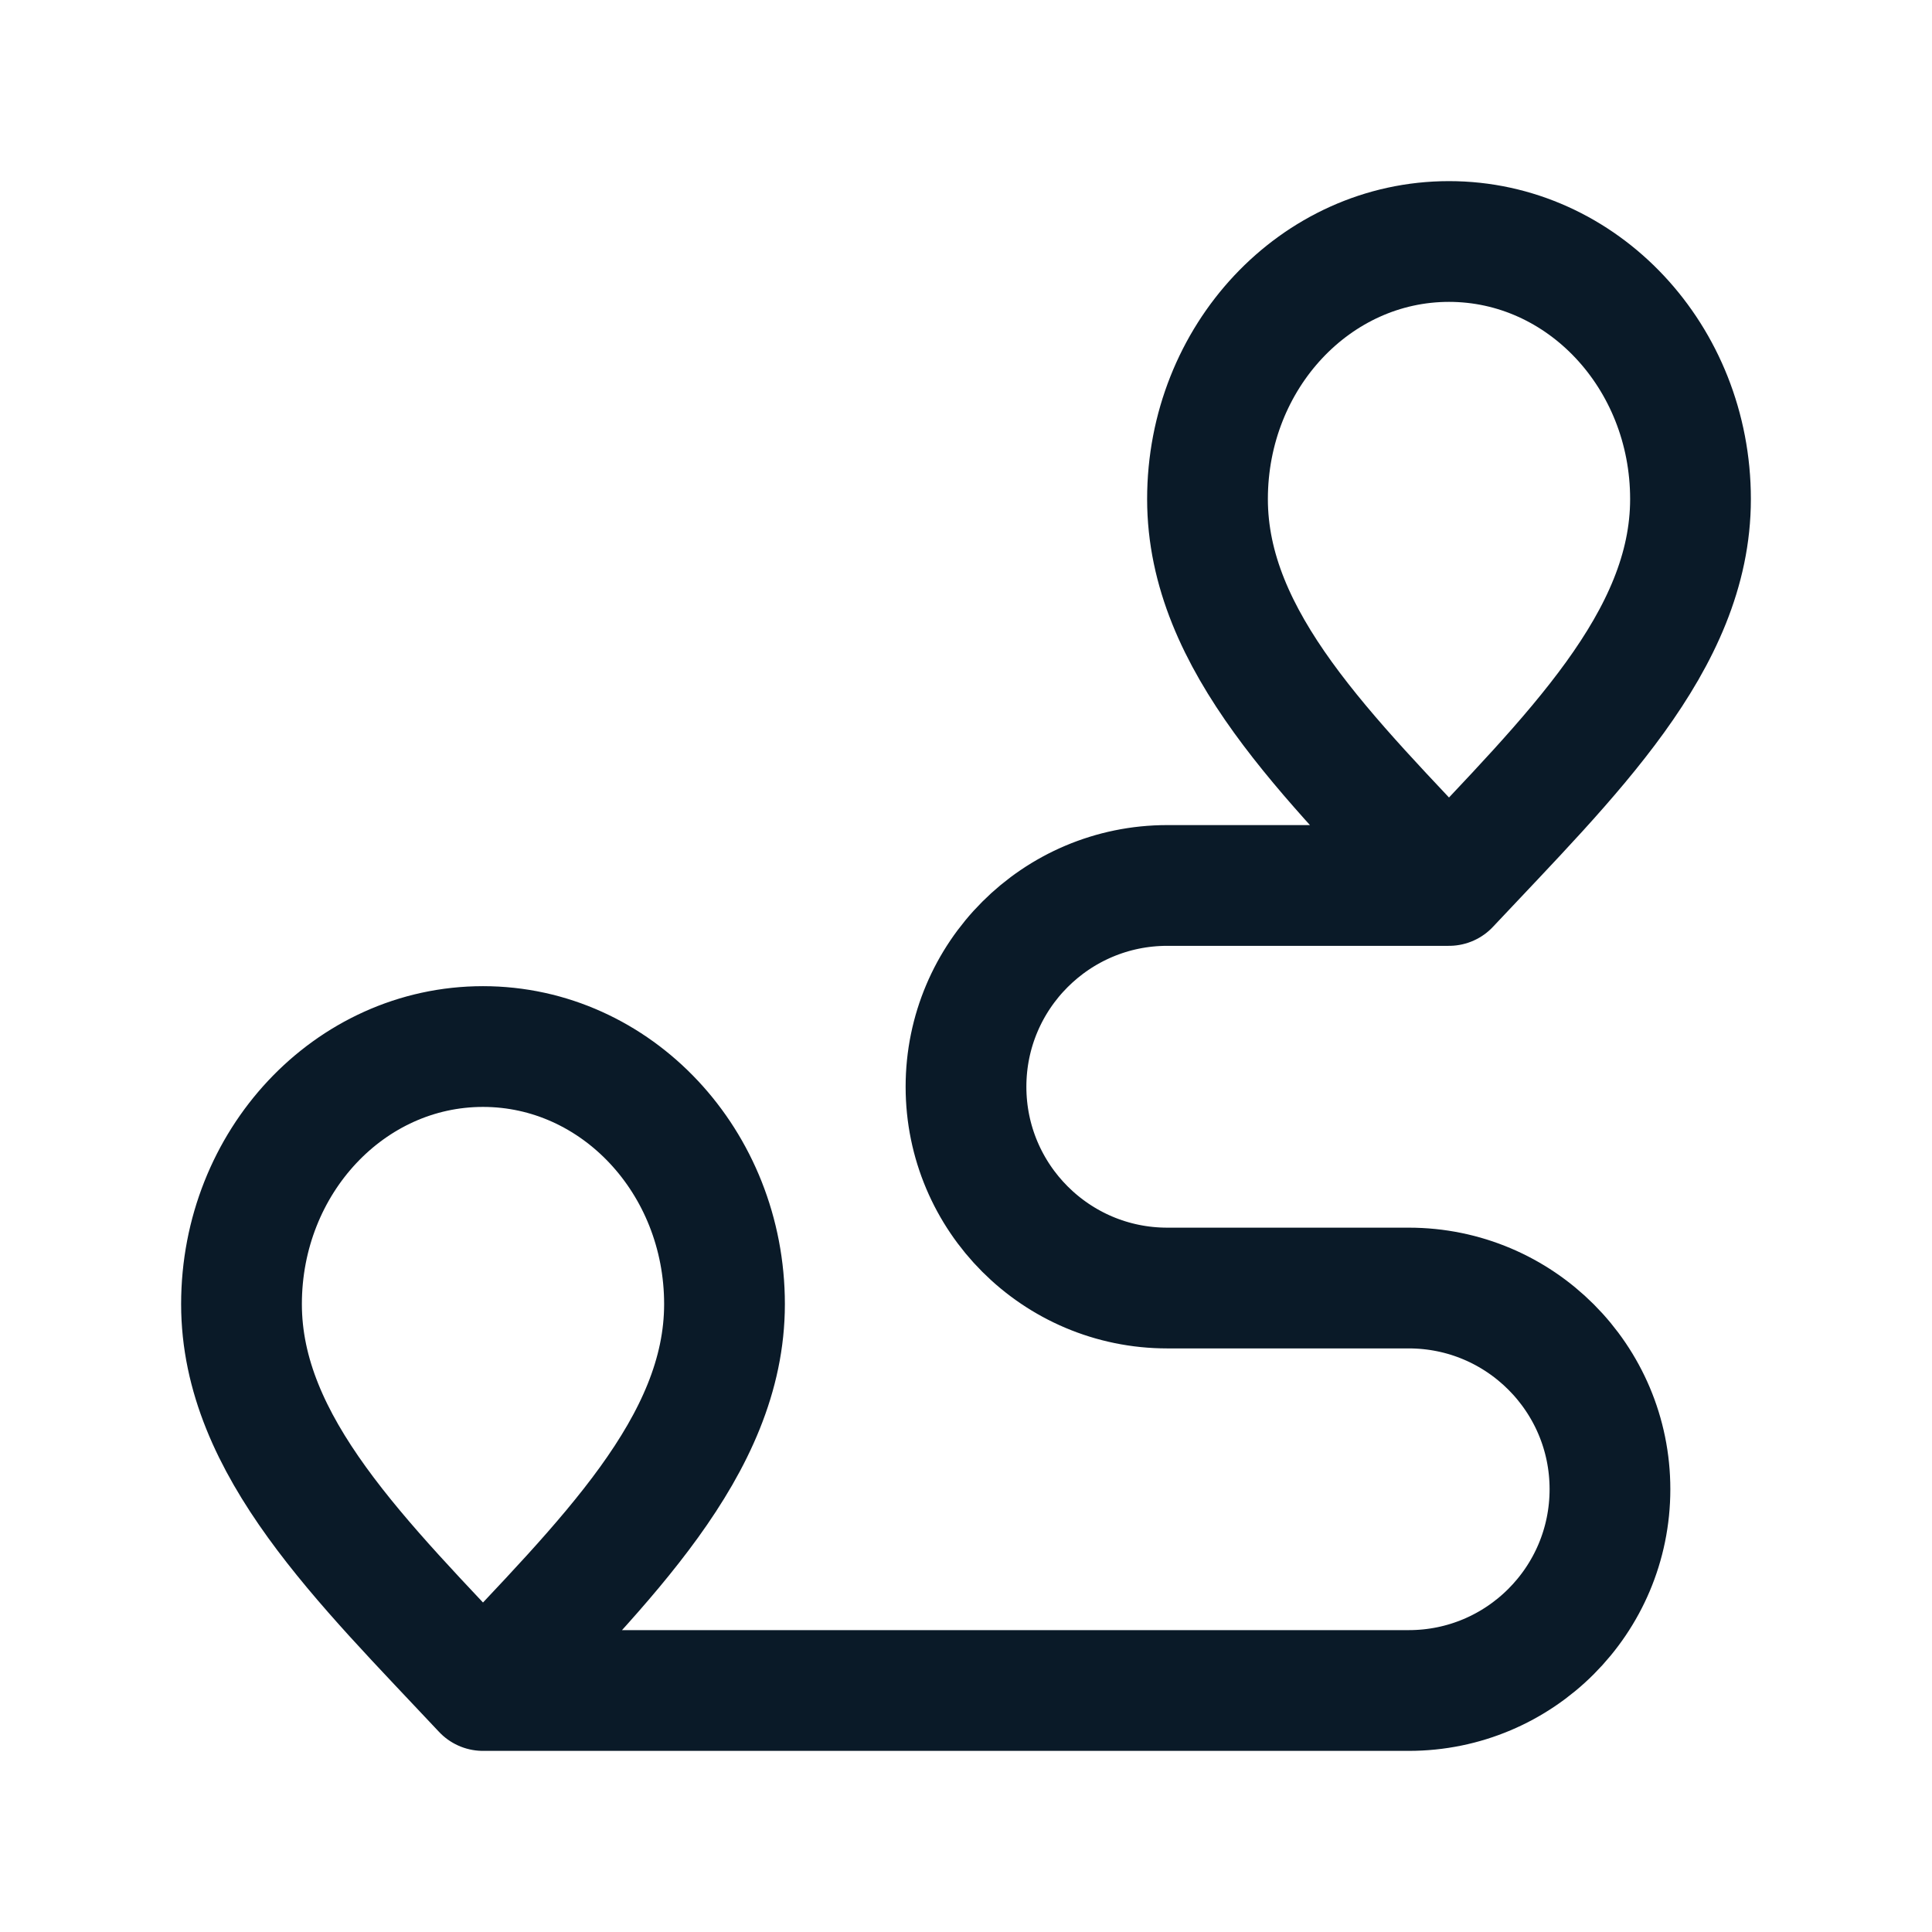 <?xml version="1.0" encoding="UTF-8"?> <svg xmlns="http://www.w3.org/2000/svg" width="16" height="16" viewBox="0 0 16 16" fill="none"><path d="M4 14C5 12.933 6 11.978 6 10.8C6 9.622 5.105 8.667 4 8.667C2.895 8.667 2 9.622 2 10.8C2 11.978 3 12.933 4 14ZM4 14H11.667C12.587 14 13.333 13.254 13.333 12.333C13.333 11.413 12.587 10.667 11.667 10.667H10M12 7.333C13 6.267 14 5.312 14 4.133C14 2.955 13.105 2 12 2C10.895 2 10 2.955 10 4.133C10 5.312 11 6.267 12 7.333ZM12 7.333H9.667C8.746 7.333 8 8.08 8 9C8 9.92 8.746 10.667 9.667 10.667H10.4" stroke="#0A1A28" stroke-linecap="round" stroke-linejoin="round"></path></svg> 